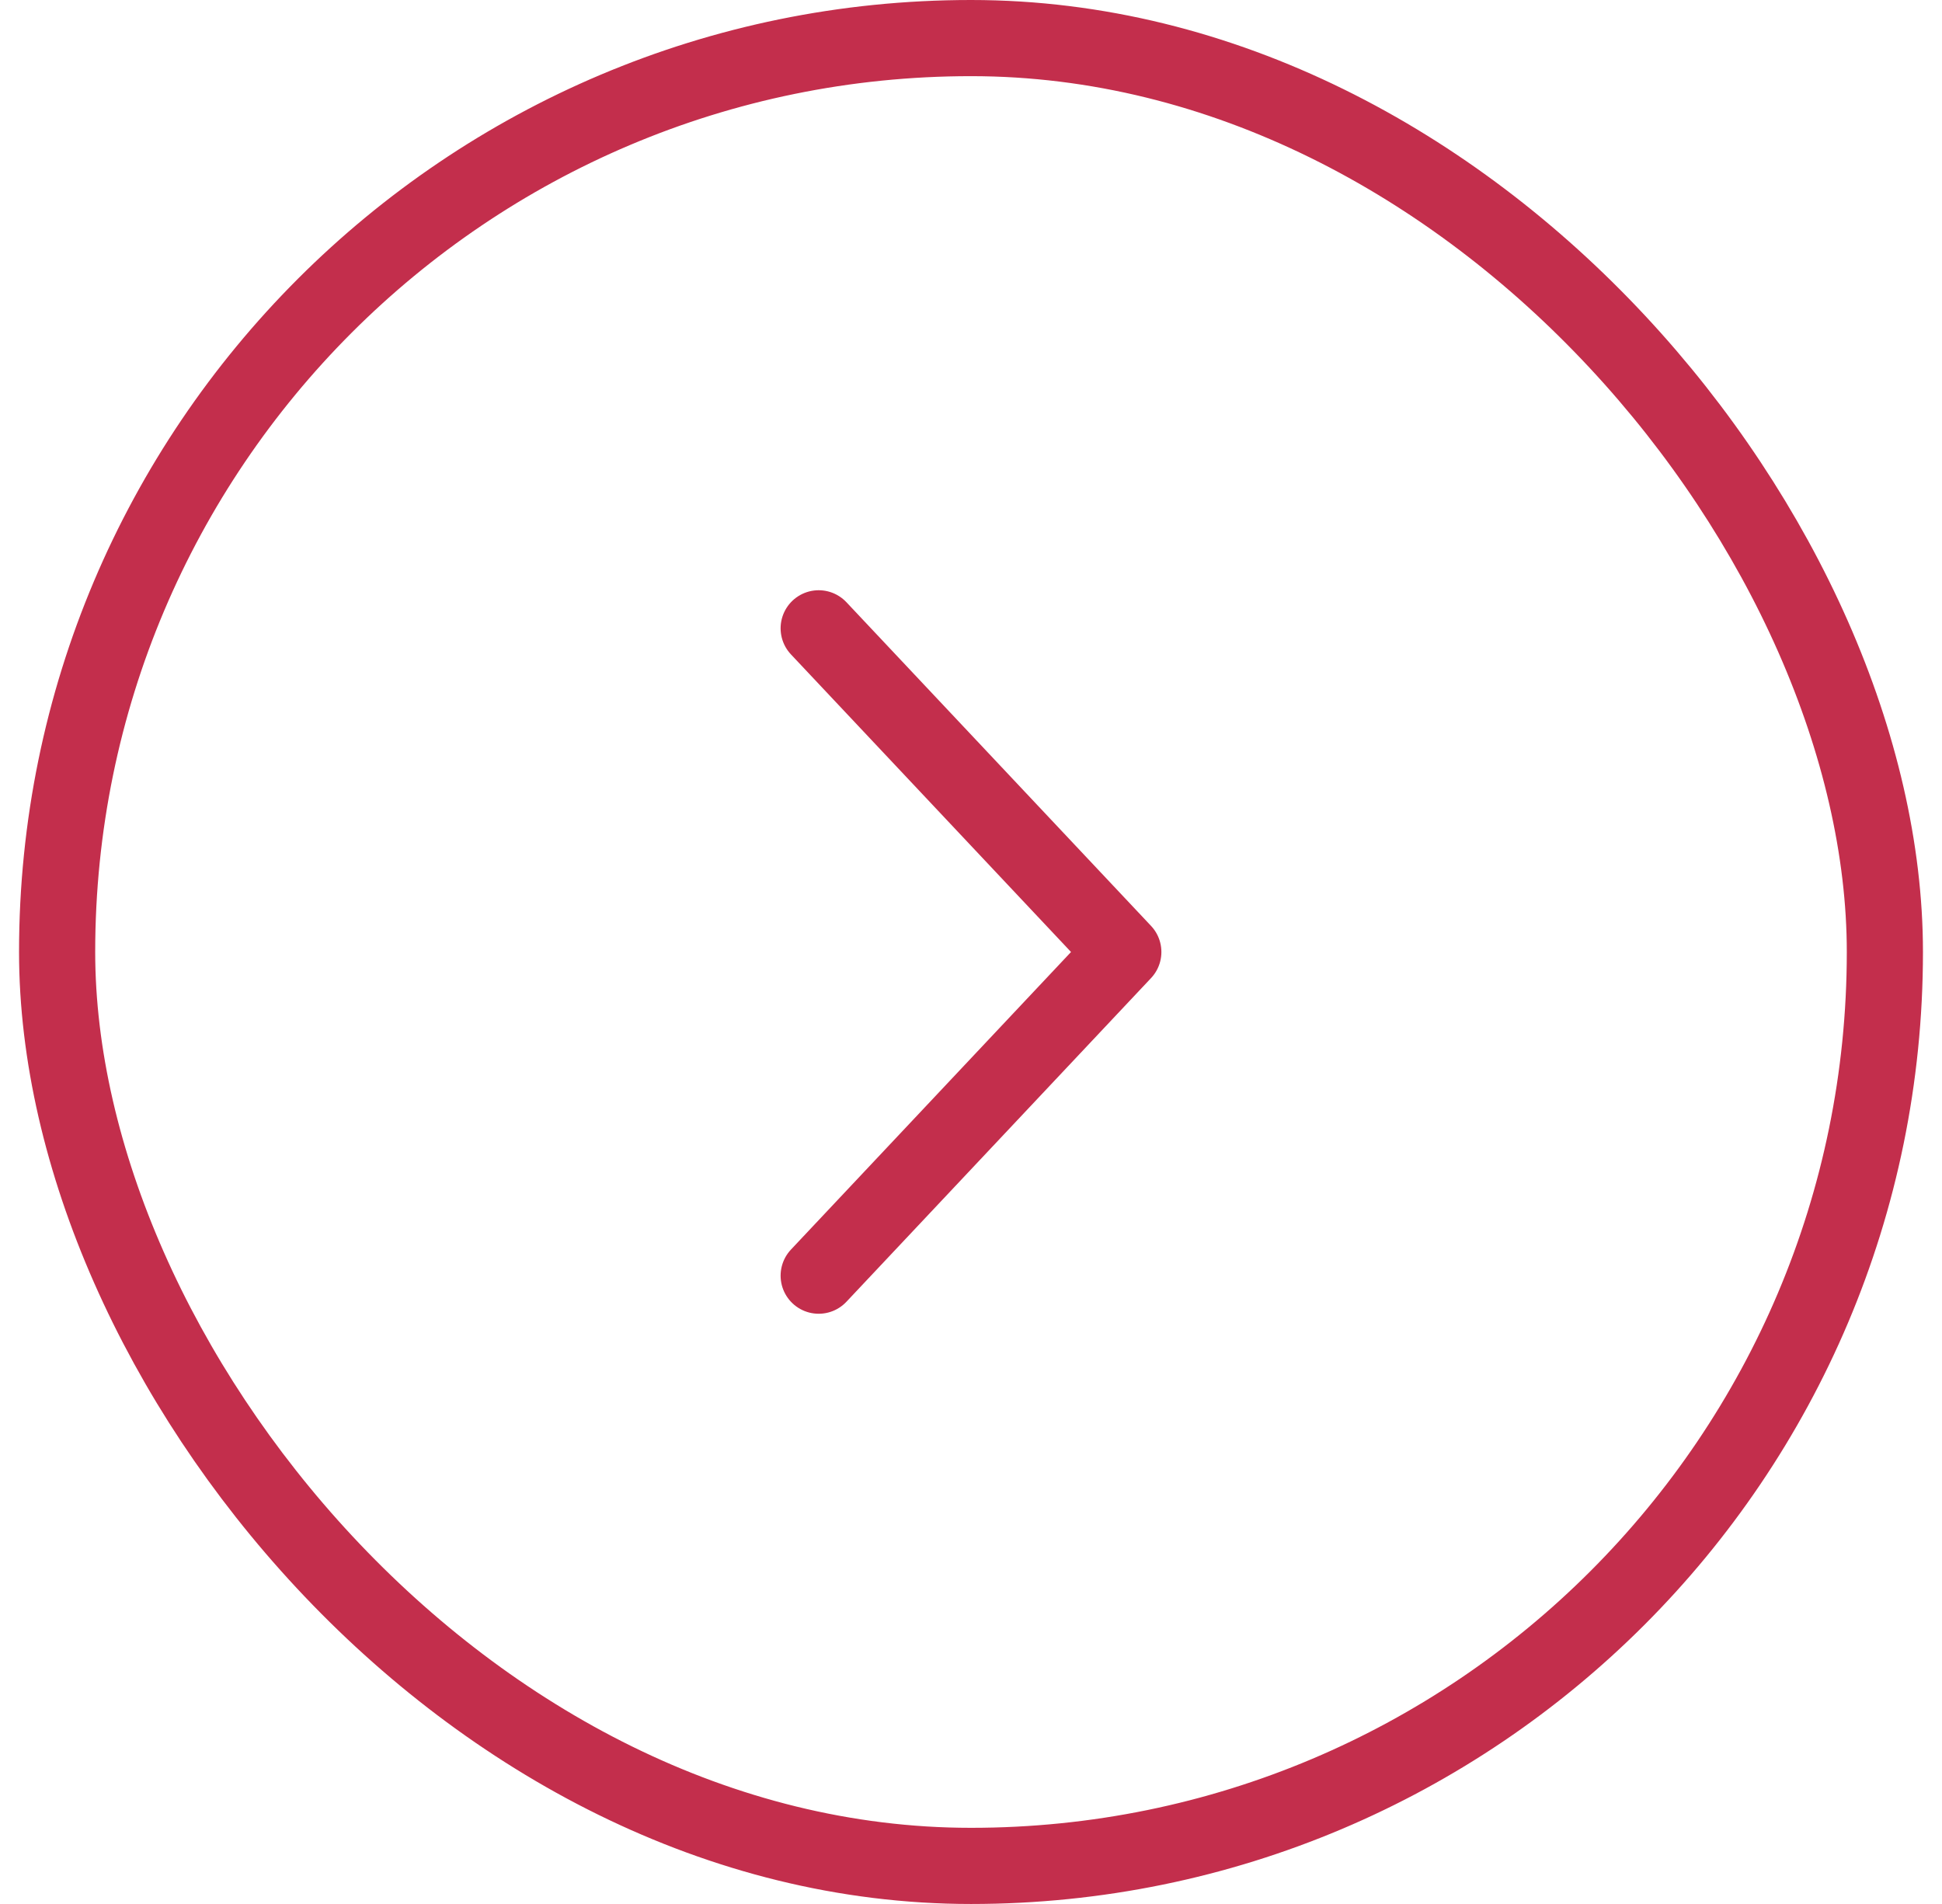 <svg width="51" height="50" viewBox="0 0 51 50" fill="none" xmlns="http://www.w3.org/2000/svg">
<rect x="1.5" y="1" width="48" height="48" rx="24" stroke="#C32E4C" stroke-width="2"/>
<path d="M21.5 33.5L29.5 25L21.5 16.5" stroke="#C32E4C" stroke-width="2" stroke-linecap="round" stroke-linejoin="round"/>
</svg>
